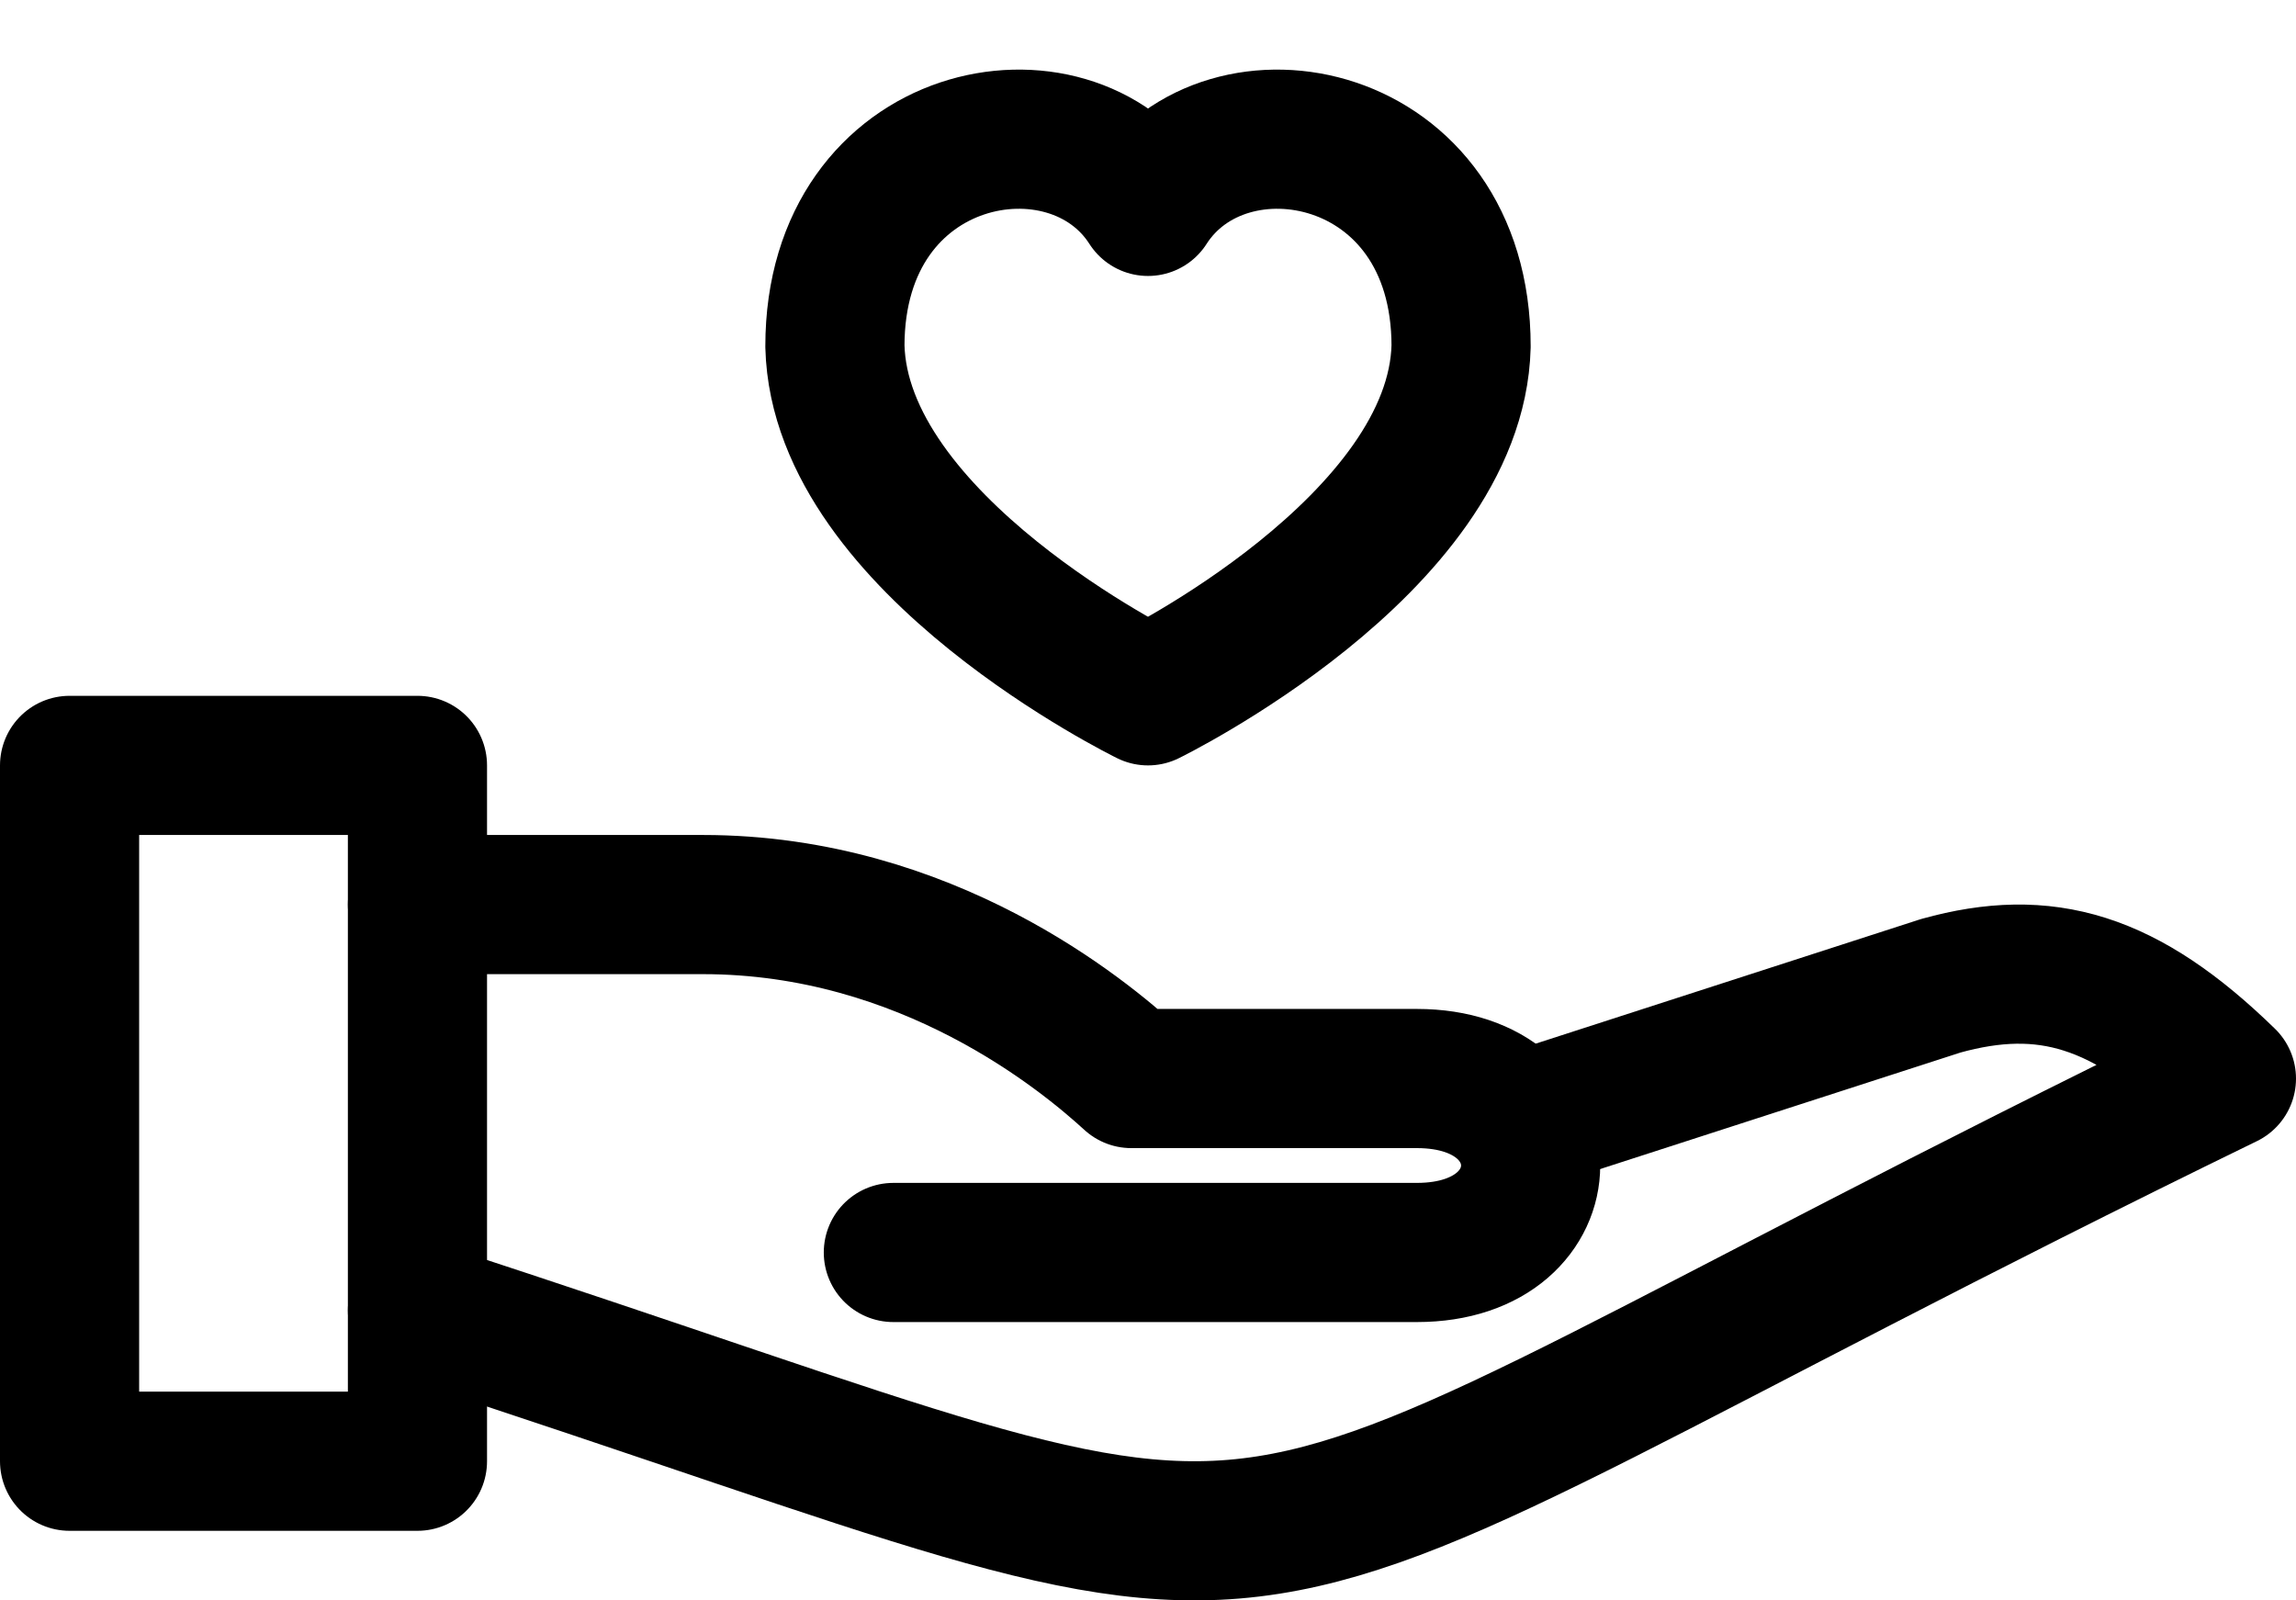 <?xml version="1.0" encoding="UTF-8"?>
<svg width="33px" height="23px" viewBox="0 0 33 23" version="1.1" xmlns="http://www.w3.org/2000/svg" xmlns:xlink="http://www.w3.org/1999/xlink">
    <!-- Generator: sketchtool 51.1 (57501) - http://www.bohemiancoding.com/sketch -->
    <title>EDF4E44C-CBBB-4CF3-996E-A8E2C4600C6A</title>
    <desc>Created with sketchtool.</desc>
    <defs></defs>
    <g id="Desktop" stroke="none" stroke-width="1" fill="none" fill-rule="evenodd" stroke-linejoin="round">
        <g id="assets" transform="translate(-256, -145)" stroke="#000" stroke-width="2">
            <g id="Group-24" transform="translate(257, 147)">
                <path d="M15.5,0.966 C14.376,-0.793 11,-0.164 11,2.976 C11.071,5.835 15.5,8 15.5,8 C15.5,8 19.929,5.835 20,2.976 C20,-0.164 16.625,-0.793 15.5,0.966 Z" id="Stroke-1"></path>
                <polygon id="Stroke-3" points="0 19 5 19 5 9 0 9"></polygon>
                <path d="M5,16.834 C19.368,21.5 14.579,21.5 31,13.501 C29.545,12.083 28.397,11.75 26.895,12.167 L20.827,14.129" id="Stroke-5" stroke-linecap="round"></path>
                <path d="M5,11 L9.104,11 C12.323,11 14.576,12.875 15.26,13.5 L19.364,13.5 C21.545,13.5 21.545,16 19.364,16 L11.84,16" id="Stroke-6" stroke-linecap="round"></path>
            </g>
        </g>
    </g>
</svg>